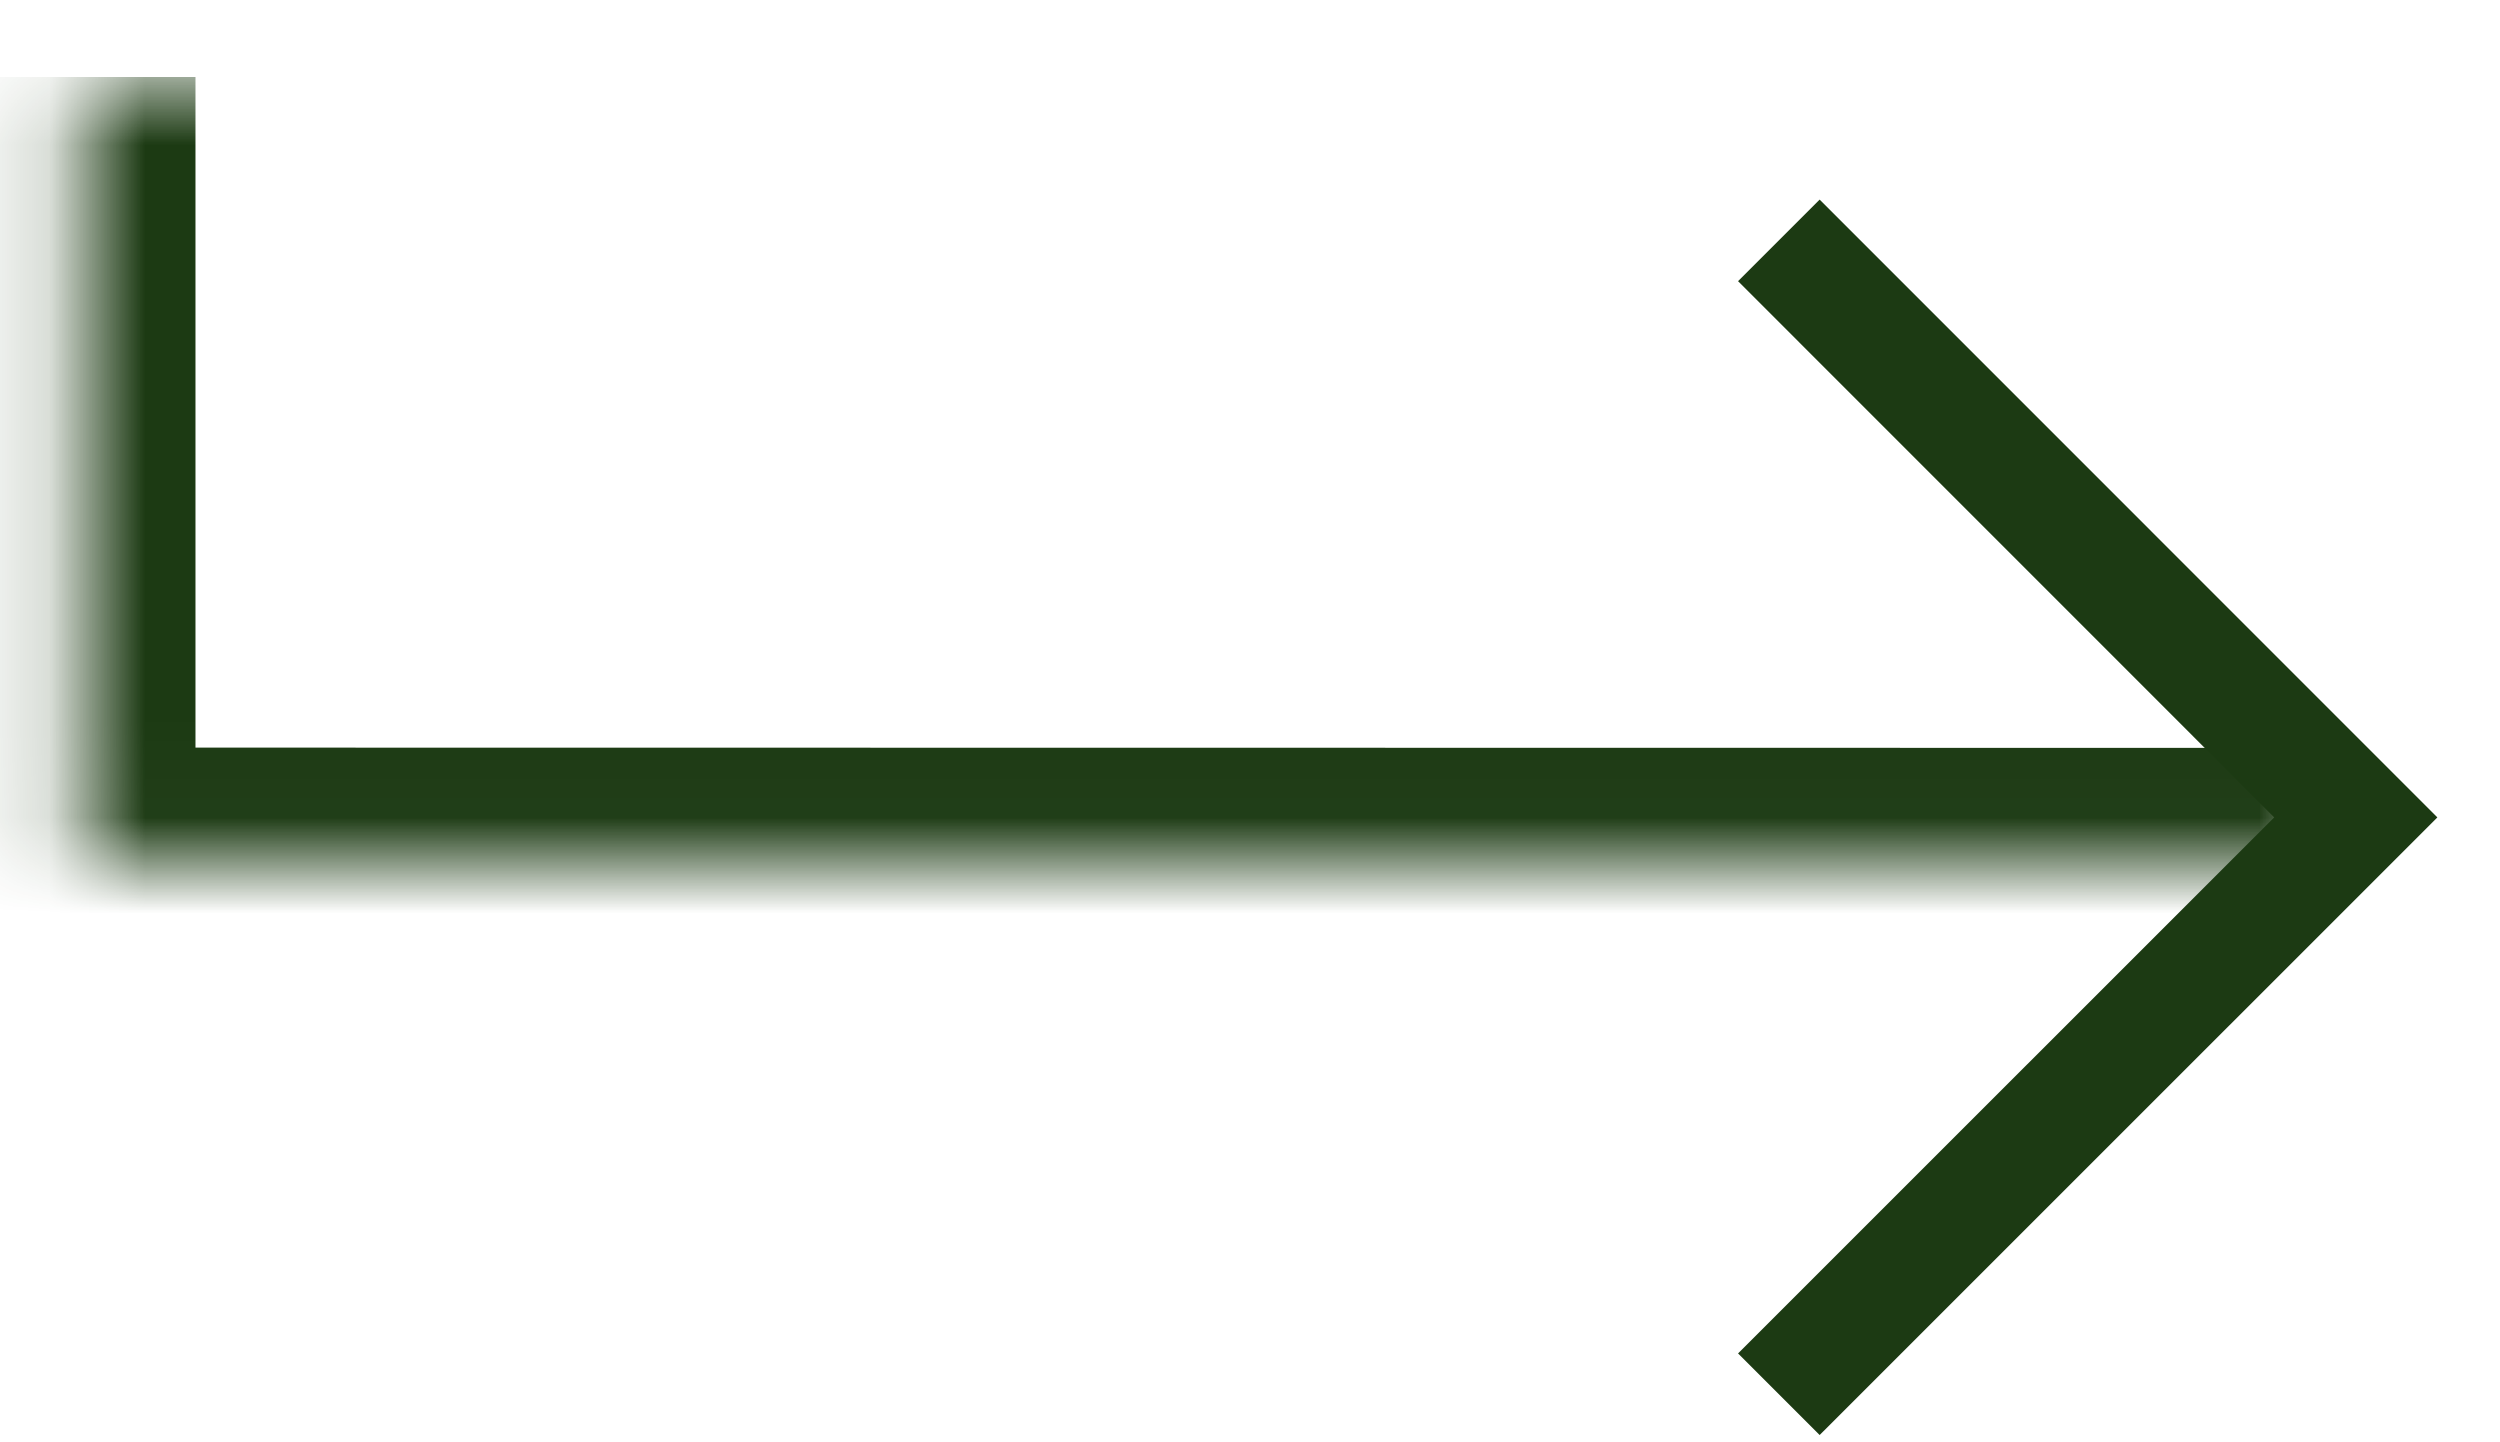 <?xml version="1.0" encoding="UTF-8"?>
<svg width="26px" height="15px" viewBox="0 0 26 15" version="1.1" xmlns="http://www.w3.org/2000/svg" xmlns:xlink="http://www.w3.org/1999/xlink">
    <!-- Generator: Sketch 53.2 (72643) - https://sketchapp.com -->
    <title>Arroew</title>
    <desc>.</desc>
    <defs>
        <polygon id="path-1" points="0.833 0.802 24.047 0.802 24.047 8.978 0.833 8.978"></polygon>
    </defs>
    <g id="Symbols" stroke="none" stroke-width="1" fill="none" fill-rule="evenodd">
        <g id="Icons-/-Link-Arrow">
            <g id="Arroew">
                <g id="Group-3">
                    <mask id="mask-2" fill="white">
                        <use xlink:href="#path-1"></use>
                    </mask>
                    <g id="Clip-2"></g>
                    <polyline id="Stroke-1" stroke="#1C3A13" stroke-width="2.4" mask="url(#mask-2)" points="0.833 0.801 0.833 8.975 24.047 8.978"></polyline>
                </g>
                <polyline id="Stroke-4" stroke="#1C3A13" stroke-width="1.2" points="18.5 14.5 24.5 8.501 18.5 2.5"></polyline>
            </g>
        </g>
    </g>
</svg>